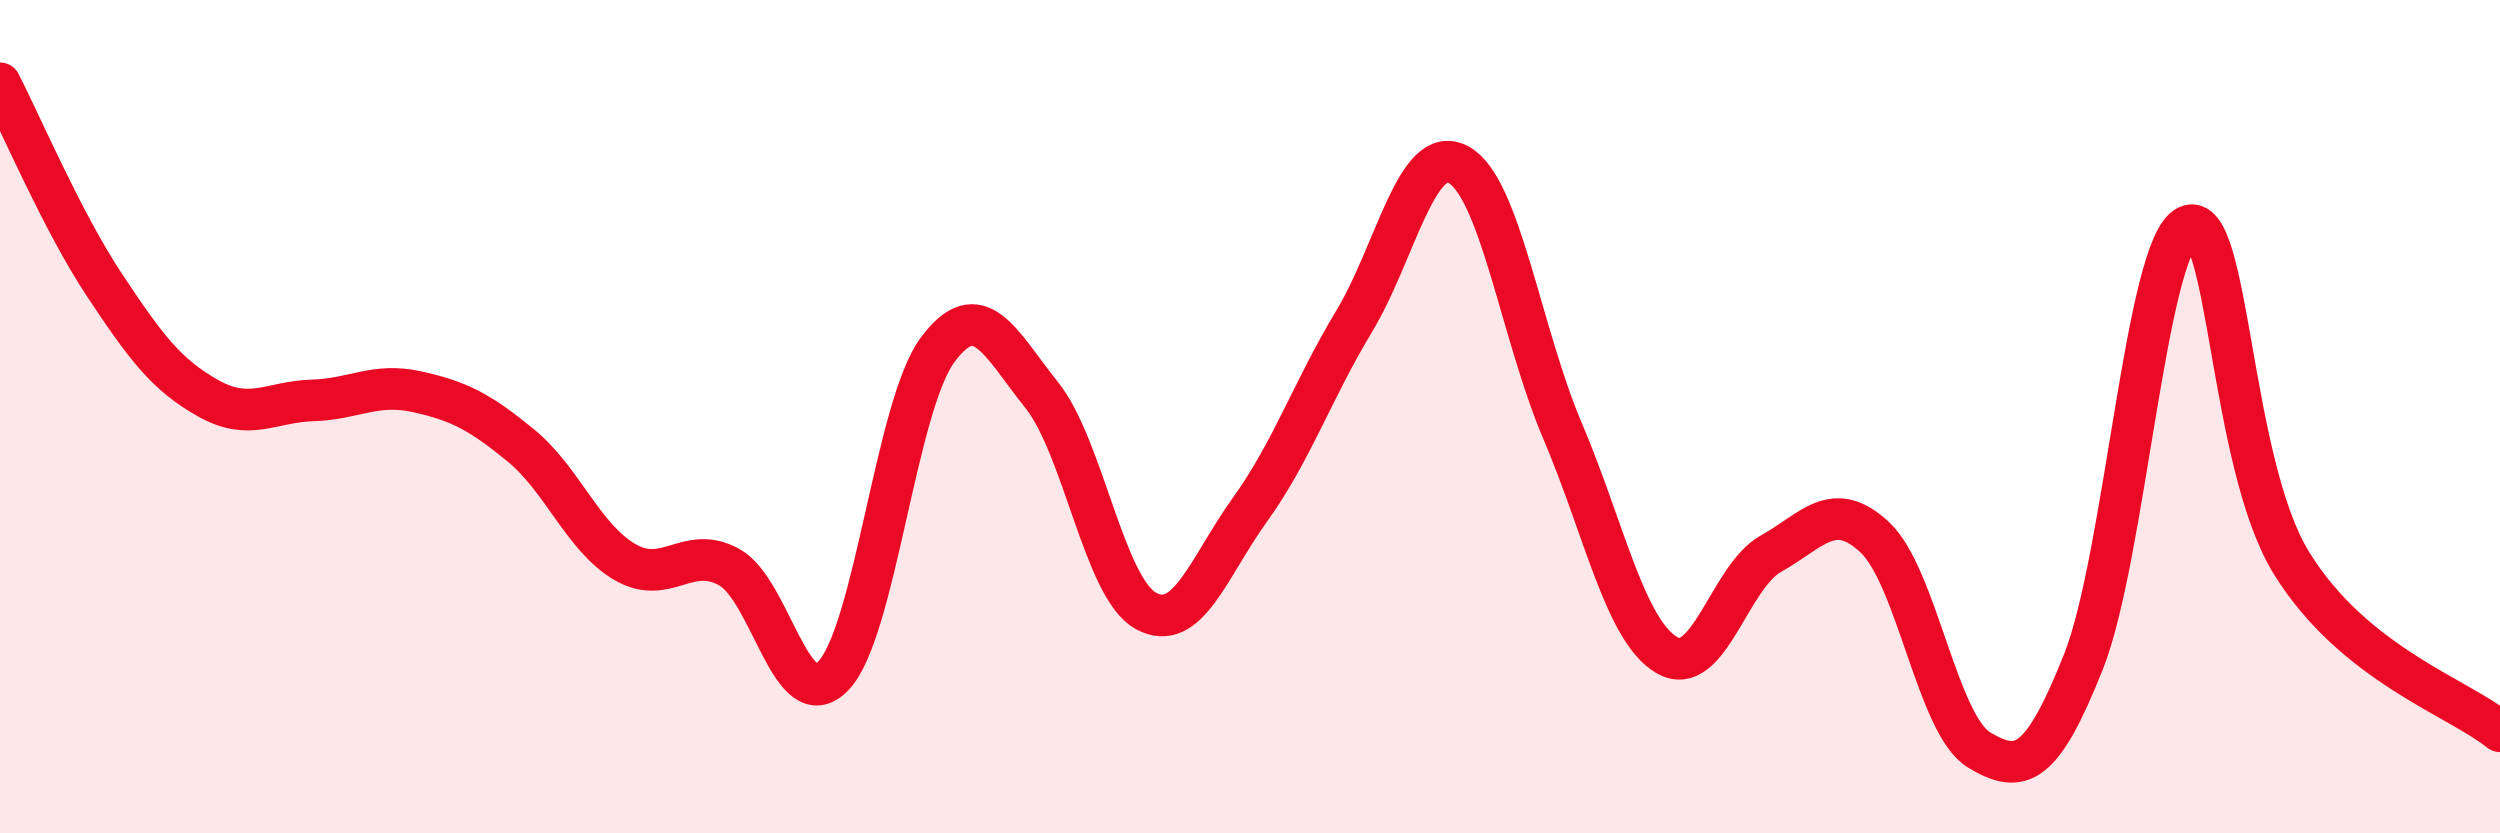 
    <svg width="60" height="20" viewBox="0 0 60 20" xmlns="http://www.w3.org/2000/svg">
      <path
        d="M 0,2 C 0.5,2.97 1.5,5.32 2.5,6.83 C 3.5,8.34 4,9 5,9.56 C 6,10.12 6.5,9.64 7.5,9.61 C 8.5,9.58 9,9.18 10,9.4 C 11,9.62 11.5,9.87 12.5,10.69 C 13.5,11.51 14,12.91 15,13.49 C 16,14.07 16.5,13.06 17.5,13.61 C 18.5,14.16 19,17.26 20,16.22 C 21,15.18 21.5,9.75 22.5,8.4 C 23.5,7.05 24,8.23 25,9.48 C 26,10.73 26.5,14.11 27.5,14.66 C 28.5,15.21 29,13.62 30,12.23 C 31,10.84 31.5,9.37 32.5,7.71 C 33.5,6.05 34,3.42 35,3.95 C 36,4.48 36.5,7.99 37.5,10.34 C 38.5,12.69 39,15.13 40,15.72 C 41,16.31 41.5,13.85 42.5,13.29 C 43.5,12.73 44,11.96 45,12.9 C 46,13.84 46.5,17.4 47.5,18 C 48.5,18.6 49,18.4 50,15.89 C 51,13.38 51.5,5.9 52.5,5.43 C 53.5,4.96 53.5,11.1 55,13.52 C 56.5,15.94 59,16.74 60,17.55L60 20L0 20Z"
        fill="#EB0A25"
        opacity="0.1"
        stroke-linecap="round"
        stroke-linejoin="round"
      />
      <path
        d="M 0,2 C 0.5,2.97 1.5,5.32 2.5,6.83 C 3.5,8.34 4,9 5,9.56 C 6,10.12 6.5,9.64 7.5,9.61 C 8.5,9.58 9,9.18 10,9.4 C 11,9.62 11.5,9.87 12.5,10.69 C 13.5,11.51 14,12.91 15,13.49 C 16,14.07 16.5,13.06 17.5,13.61 C 18.5,14.16 19,17.26 20,16.22 C 21,15.18 21.5,9.75 22.5,8.4 C 23.5,7.05 24,8.23 25,9.48 C 26,10.73 26.5,14.11 27.5,14.66 C 28.5,15.21 29,13.62 30,12.23 C 31,10.84 31.5,9.37 32.5,7.71 C 33.5,6.05 34,3.42 35,3.95 C 36,4.48 36.5,7.99 37.5,10.34 C 38.5,12.69 39,15.13 40,15.72 C 41,16.31 41.5,13.85 42.5,13.29 C 43.5,12.73 44,11.96 45,12.9 C 46,13.84 46.5,17.4 47.5,18 C 48.5,18.6 49,18.4 50,15.89 C 51,13.38 51.5,5.9 52.5,5.43 C 53.5,4.96 53.5,11.1 55,13.52 C 56.5,15.94 59,16.74 60,17.55"
        stroke="#EB0A25"
        stroke-width="1"
        fill="none"
        stroke-linecap="round"
        stroke-linejoin="round"
      />
    </svg>
  